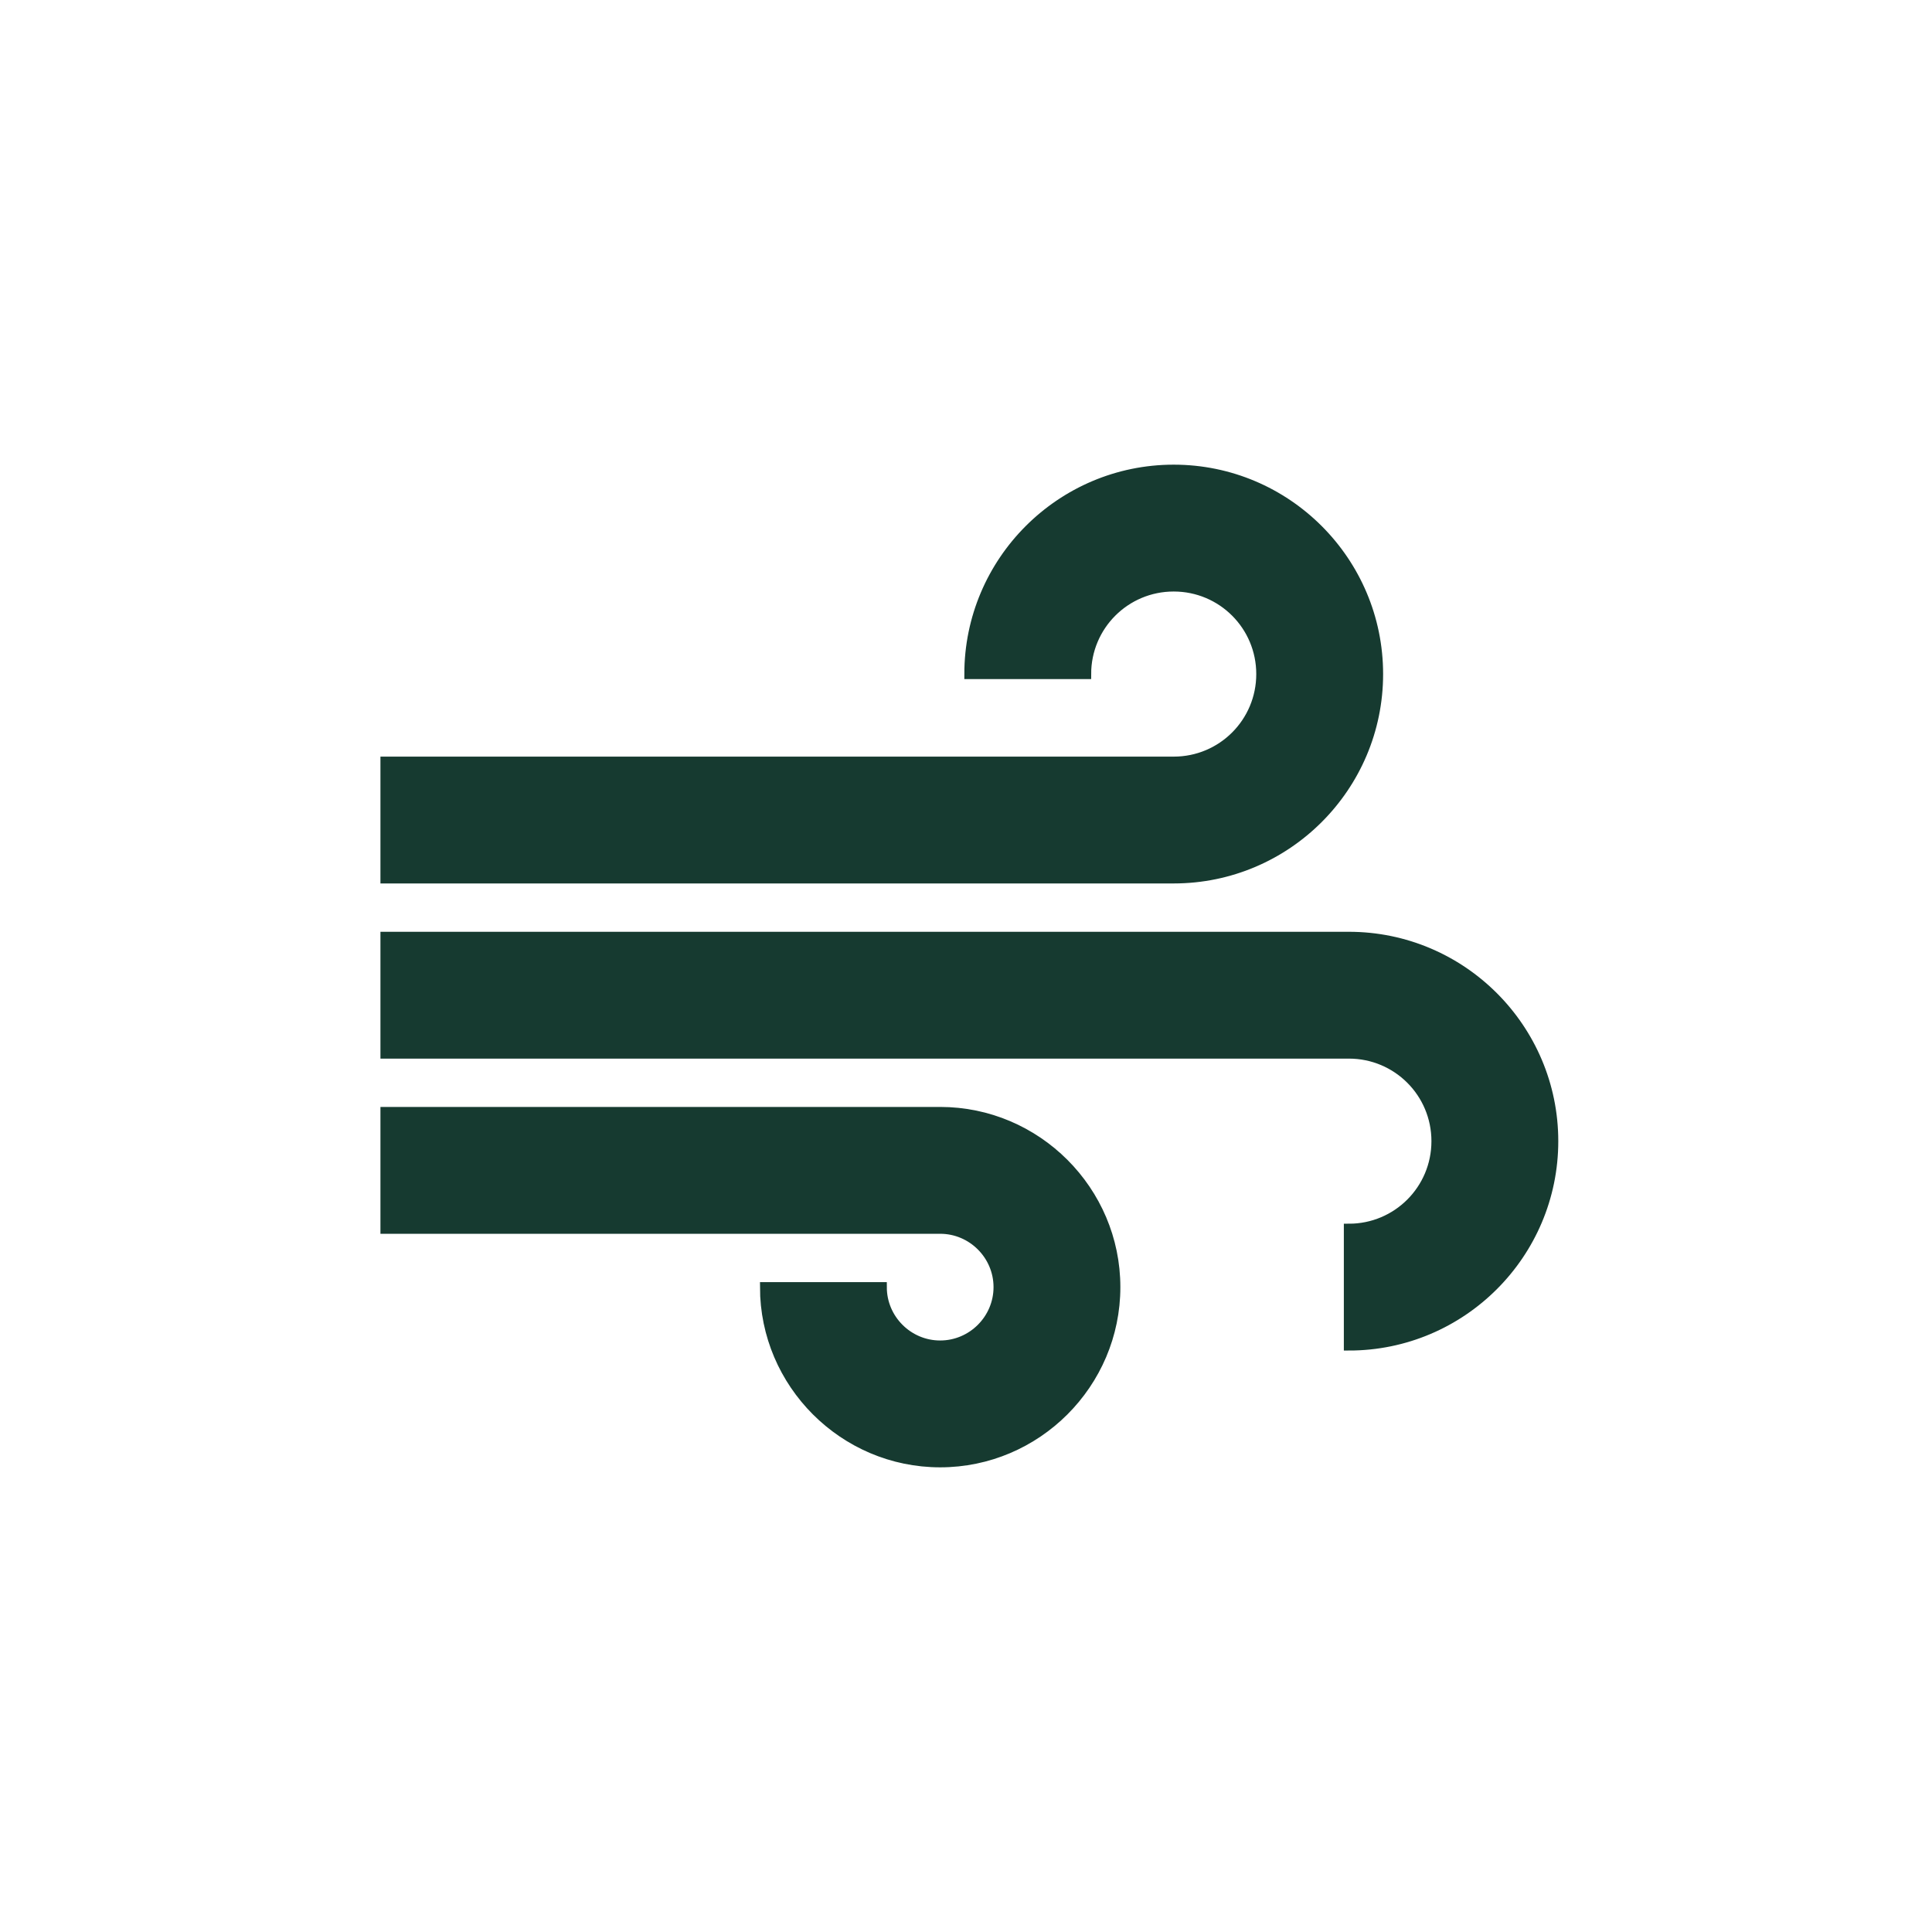 <svg xmlns="http://www.w3.org/2000/svg" width="96" height="96" viewBox="0 0 96 96" fill="none"><path d="M55.42 63.957C55.42 68.744 51.504 72.661 46.716 72.661C41.929 72.661 38.013 68.744 38.013 63.957H43.815C43.815 65.553 45.121 66.858 46.716 66.858C48.312 66.858 49.618 65.553 49.618 63.957C49.618 62.361 48.312 61.056 46.716 61.056H19.154V55.253H46.716C51.504 55.253 55.42 59.17 55.42 63.957ZM68.476 33.494C68.476 27.894 63.921 23.339 58.321 23.339C52.722 23.339 48.167 27.894 48.167 33.494H53.969C53.969 31.086 55.913 29.142 58.321 29.142C60.73 29.142 62.673 31.086 62.673 33.494C62.673 35.902 60.73 37.846 58.321 37.846H19.154V43.648H58.321C63.921 43.648 68.476 39.093 68.476 33.494ZM67.025 46.55H19.154V52.352H67.025C69.433 52.352 71.377 54.296 71.377 56.704C71.377 59.112 69.433 61.056 67.025 61.056V66.858C72.625 66.858 77.18 62.303 77.18 56.704C77.18 51.105 72.625 46.55 67.025 46.55Z" fill="#163A30" stroke="#163A30" stroke-width="0.5"></path></svg>